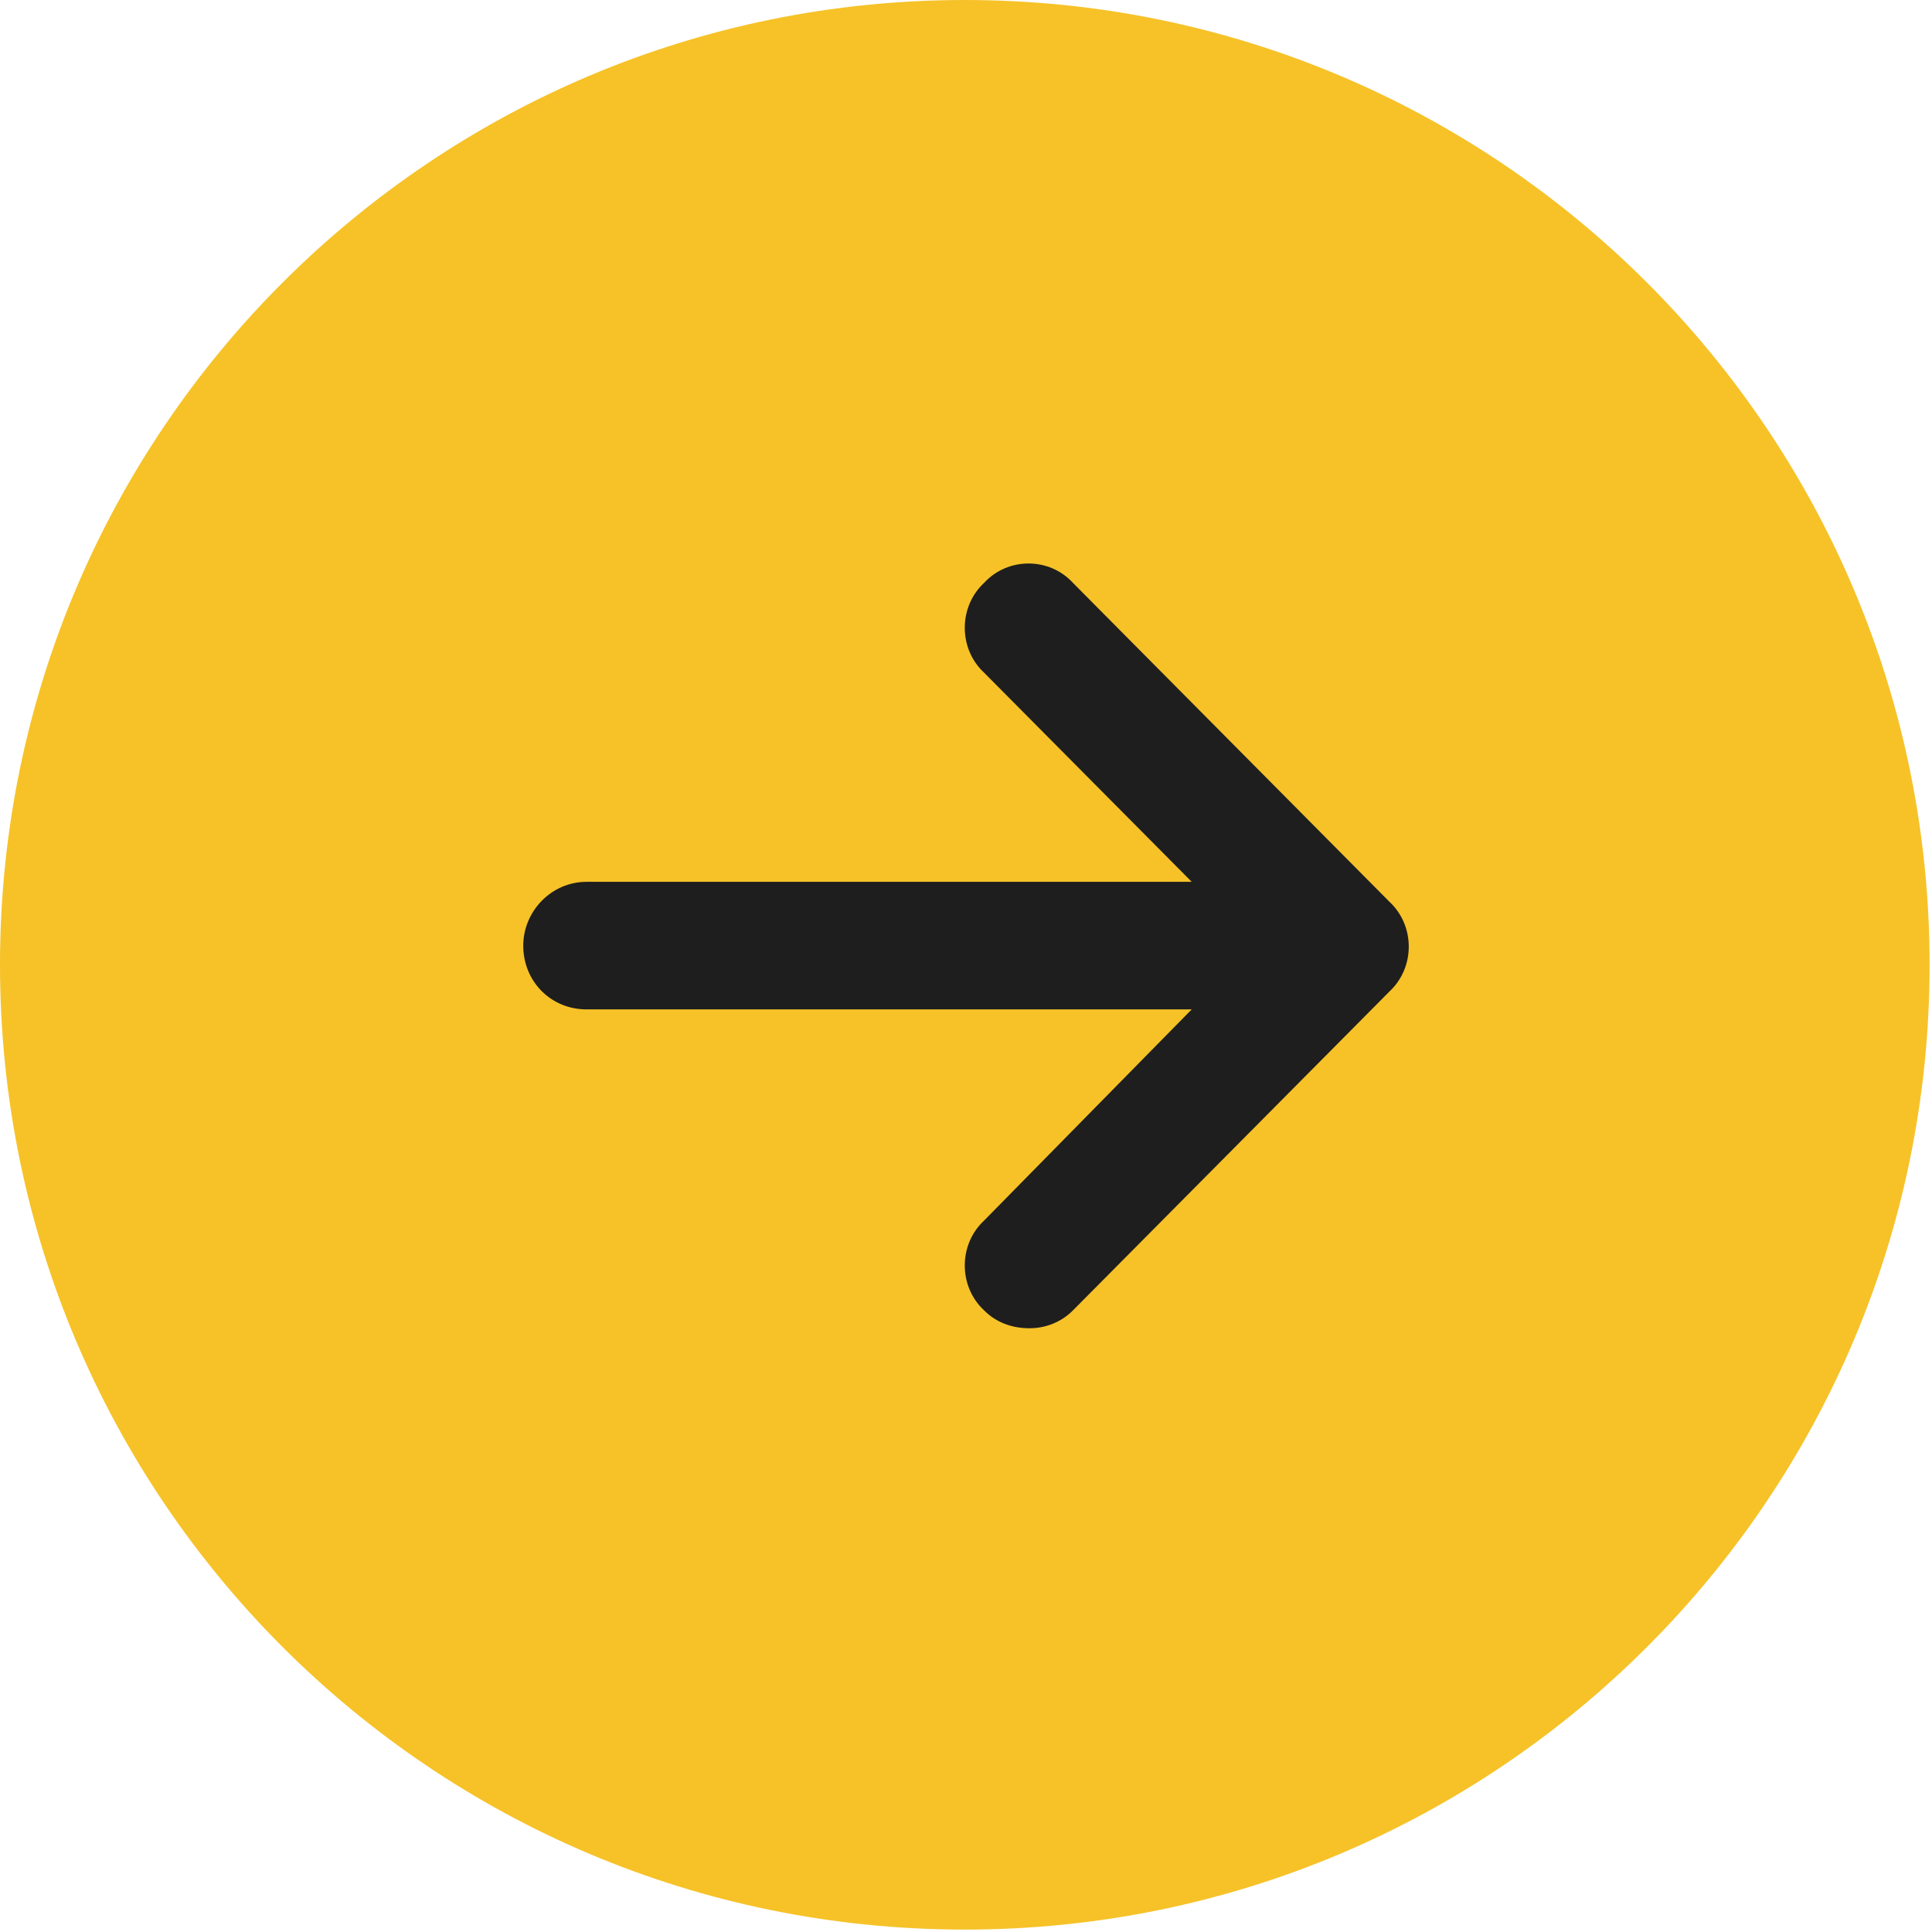<svg width="48" height="48" viewBox="0 0 48 48" fill="none" xmlns="http://www.w3.org/2000/svg">
<path fill-rule="evenodd" clip-rule="evenodd" d="M23.97 47.94C37.208 47.94 47.94 37.208 47.94 23.97C47.94 10.732 37.208 0 23.97 0C10.732 0 0 10.732 0 23.97C0 37.208 10.732 47.94 23.97 47.94Z" fill="#F6C228"/>
<path d="M34.521 24.633L26.659 32.554C26.365 32.852 25.971 33 25.578 33C25.136 33 24.743 32.852 24.448 32.554C23.81 31.96 23.81 30.921 24.448 30.326L29.608 25.078H14.572C13.688 25.078 13 24.385 13 23.494C13 22.652 13.688 21.909 14.572 21.909H29.608L24.448 16.711C23.81 16.117 23.81 15.077 24.448 14.483C25.038 13.839 26.07 13.839 26.659 14.483L34.521 22.405C35.16 22.999 35.16 24.038 34.521 24.633Z" fill="#1E1E1E"/>
</svg>
